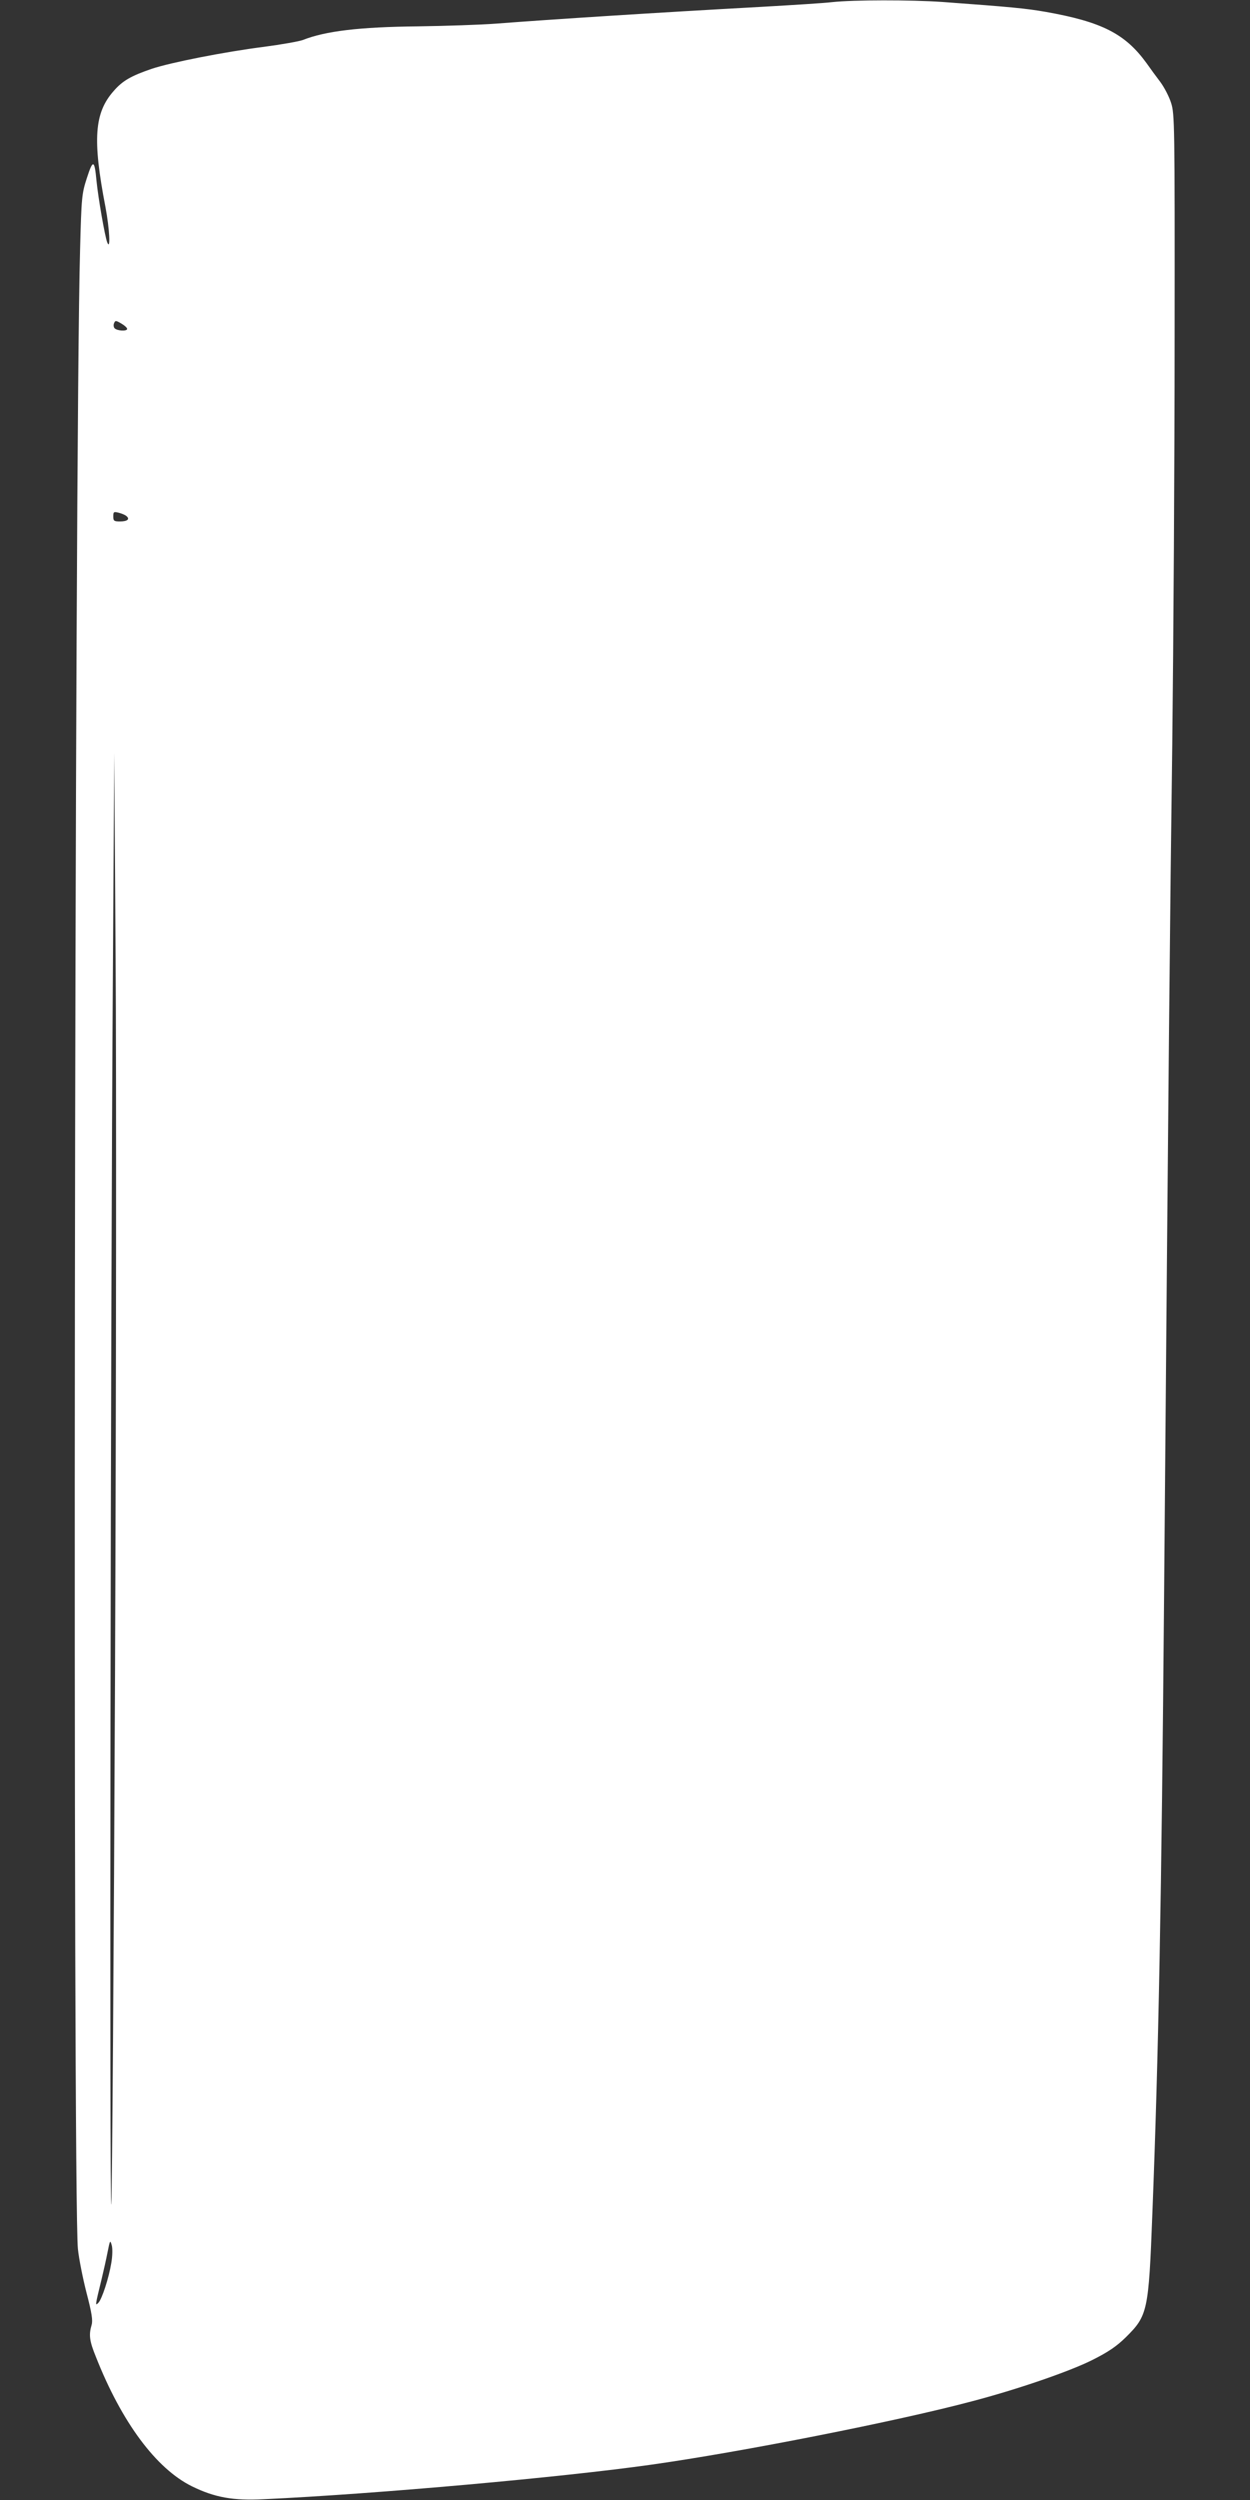 <?xml version="1.0" standalone="no"?>
<!DOCTYPE svg PUBLIC "-//W3C//DTD SVG 20010904//EN"
 "http://www.w3.org/TR/2001/REC-SVG-20010904/DTD/svg10.dtd">
<svg version="1.0" xmlns="http://www.w3.org/2000/svg"
 width="640pt" height="1280pt" viewBox="0 0 640 1280"
 preserveAspectRatio="xMidYMid meet">
<rect x="0" y="0" width="640" height="1280" fill="#333333" stroke="none"/>
<g transform="translate(0,1280) scale(0.1,-0.1)"
fill="#ffffff" stroke="none">
<path d="M4260 12789 c-41 -5 -203 -15 -360 -24 -547 -30 -1074 -64 -1360 -86
-80 -6 -260 -12 -400 -14 -299 -3 -474 -24 -590 -70 -19 -7 -109 -23 -200 -35
-197 -25 -478 -80 -575 -113 -105 -36 -148 -61 -193 -113 -99 -112 -109 -247
-42 -594 21 -111 27 -226 9 -181 -12 31 -46 226 -55 316 -10 108 -18 110 -49
14 -26 -80 -28 -97 -35 -369 -29 -1020 -38 -9995 -11 -10235 5 -49 25 -150 44
-224 27 -103 33 -142 26 -165 -15 -51 -11 -82 22 -163 132 -335 309 -573 492
-663 116 -57 211 -74 367 -66 580 27 1534 113 1985 177 462 65 1261 223 1640
324 233 61 500 153 616 211 84 42 126 71 173 117 112 111 117 132 136 632 32
820 47 1609 60 3155 23 2742 30 3480 42 4370 6 514 12 1450 12 2080 1 1099 0
1147 -18 1203 -10 32 -35 80 -55 107 -20 26 -52 70 -71 97 -109 150 -228 211
-515 262 -103 18 -176 25 -531 51 -161 11 -454 11 -564 -1z m-3609 -1674 c-3
-12 -51 -9 -64 4 -5 5 -7 17 -3 26 6 15 9 15 38 -2 17 -10 30 -22 29 -28z m-4
-957 c20 -16 5 -28 -33 -28 -30 0 -34 3 -34 26 0 24 3 25 27 19 16 -4 33 -11
40 -17z m-58 -5928 c-6 -1438 -15 -2660 -19 -2715 -10 -113 -4 4586 8 6305 l7
1125 7 -1050 c4 -577 3 -2227 -3 -3665z m-19 -3016 c-13 -79 -48 -185 -66
-204 -17 -17 -18 -19 16 120 10 41 24 104 31 140 12 60 13 63 21 35 5 -17 4
-56 -2 -91z"/>
</g>
</svg>
